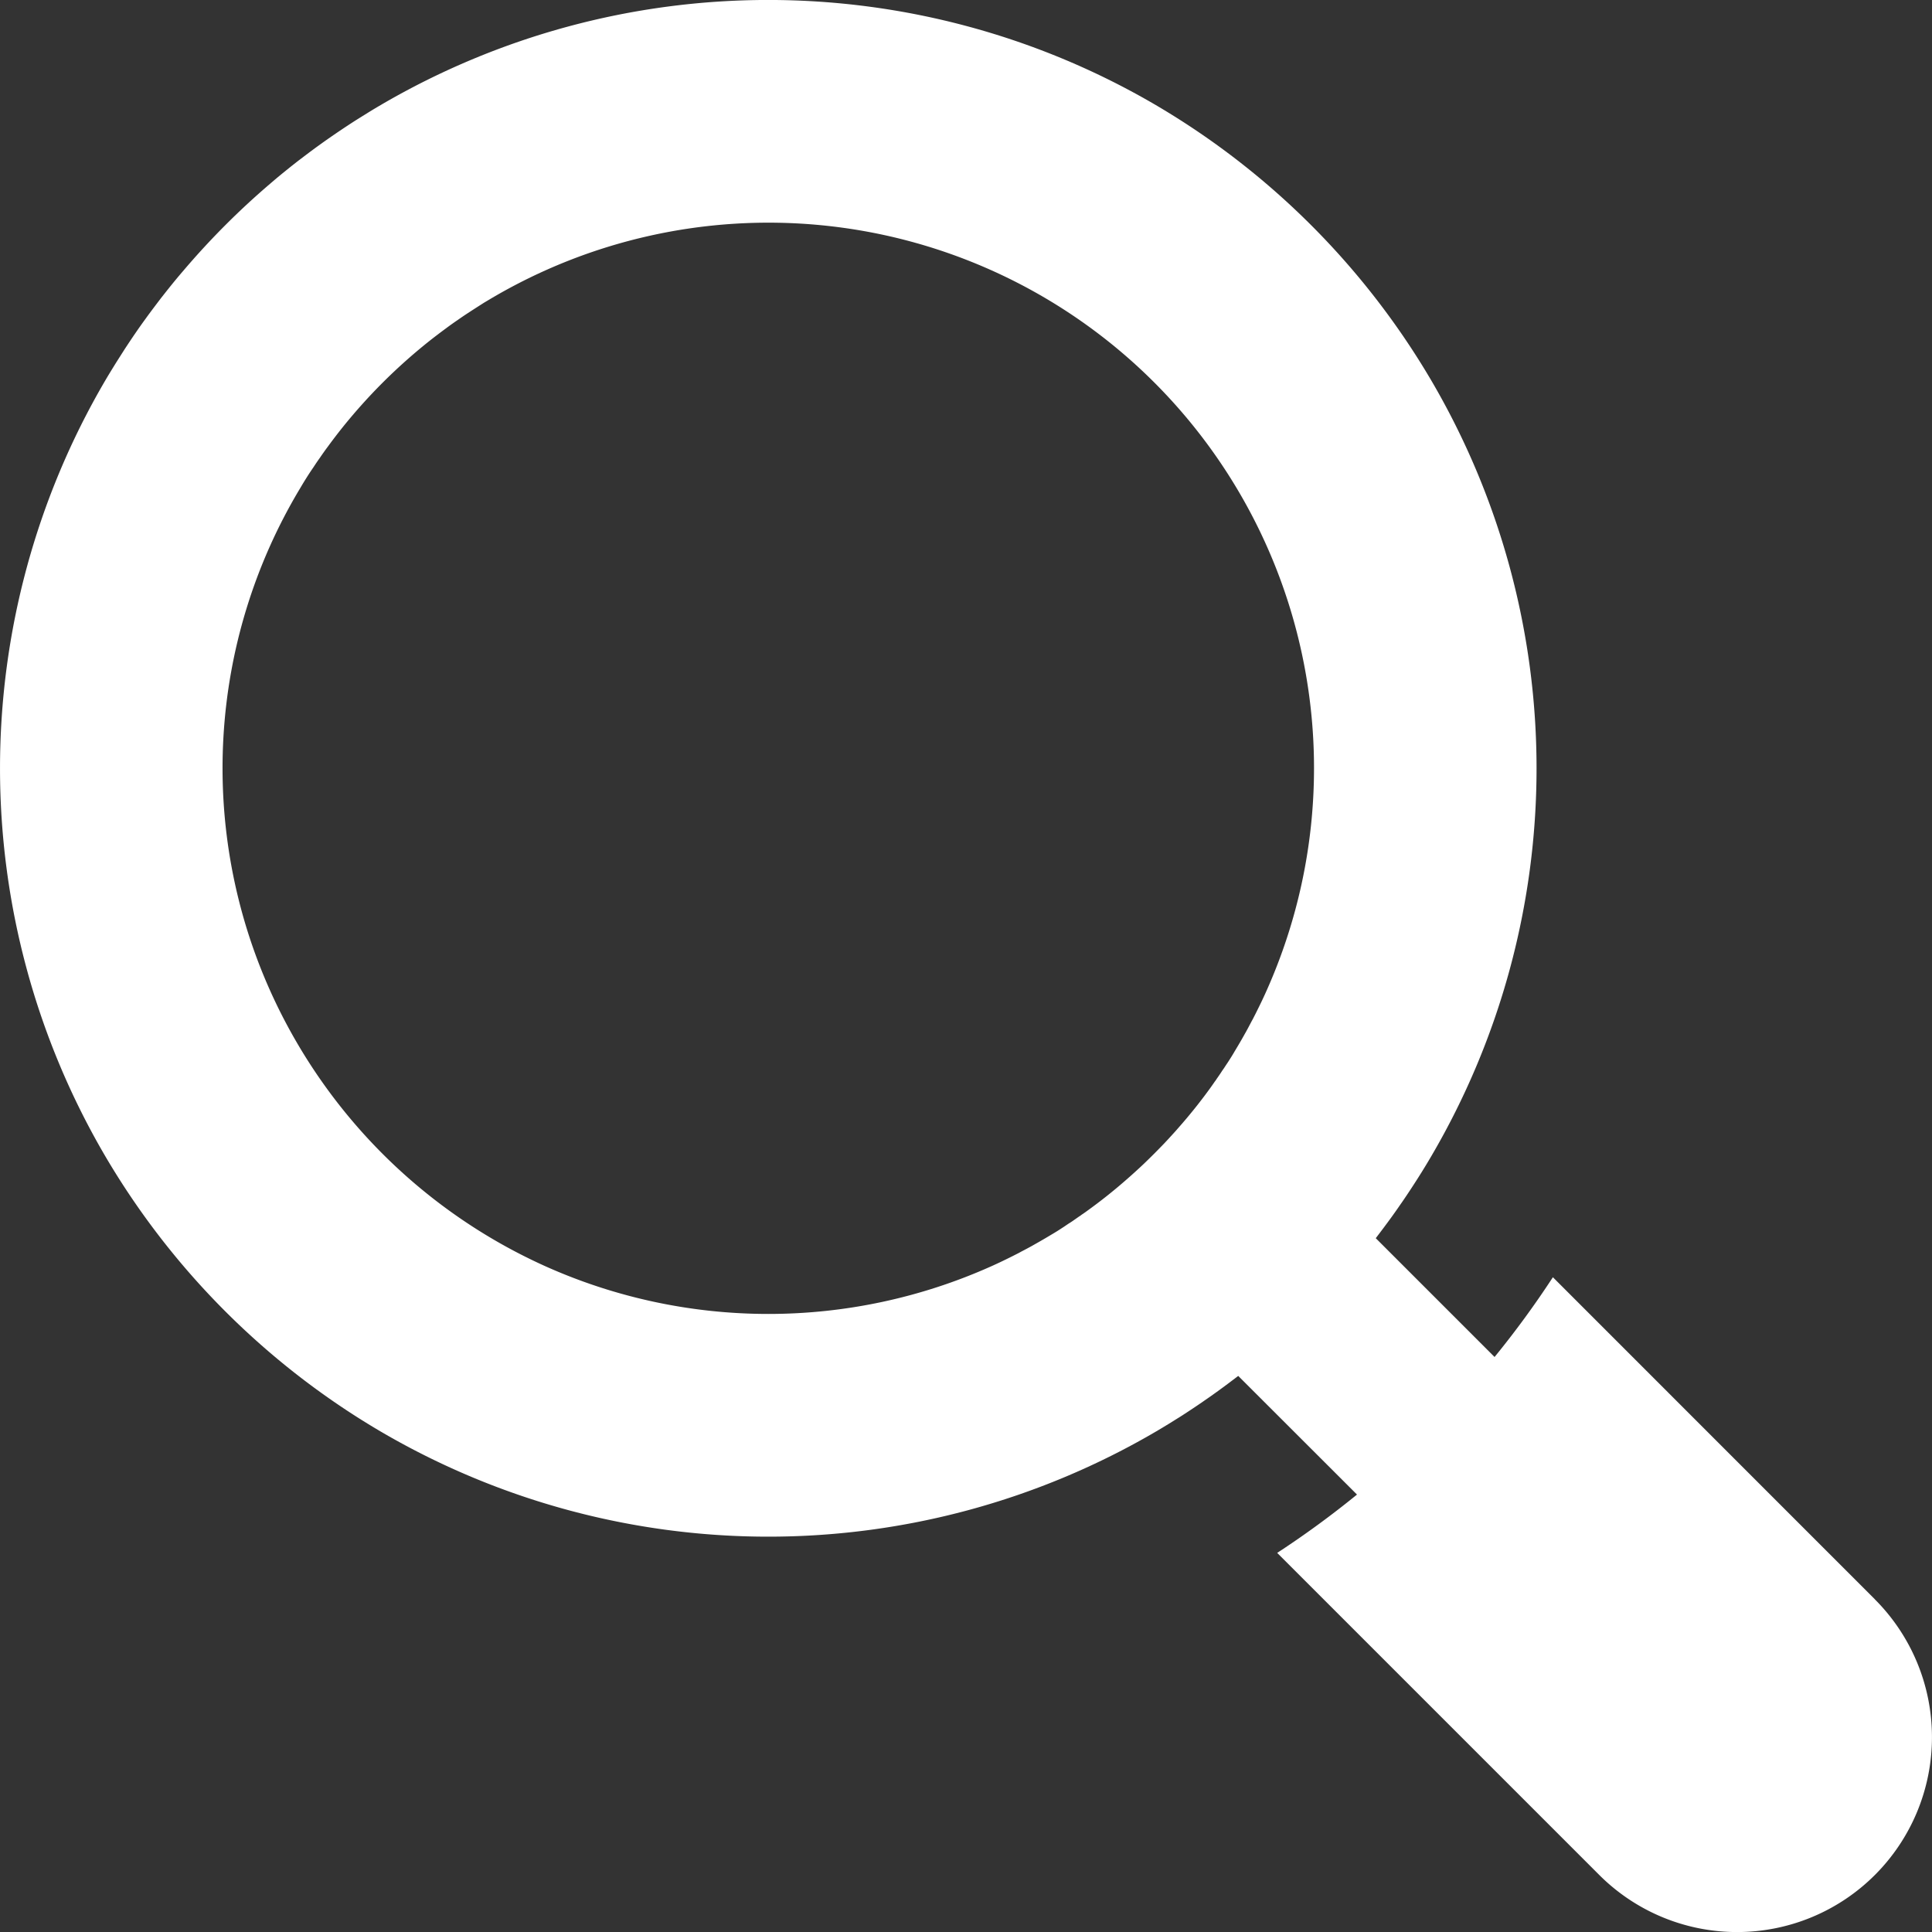 <svg id="検索用の虫眼鏡アイコン素材_その3" data-name="検索用の虫眼鏡アイコン素材 その3" xmlns="http://www.w3.org/2000/svg" width="53" height="53" viewBox="0 0 53 53">
  <rect x="0" y="0" width="53" height="53" fill="#333333" stroke="none"/>
  <path id="パス_19" data-name="パス 19" d="M51.434,43.874,42.6,35.038A25.686,25.686,0,0,1,41,37.226l-3.259-3.259c.14-.183.279-.368.416-.556.092-.127.182-.254.269-.382.015-.02.029-.041.043-.061.089-.13.177-.261.263-.393.186-.284.365-.571.536-.864a21.048,21.048,0,0,0,0-21.267,21.246,21.246,0,0,0-7.56-7.561,21.047,21.047,0,0,0-21.267,0c-.128.075-.255.151-.382.231-.162.1-.324.2-.483.305-.282.185-.562.376-.835.574-.092.066-.182.133-.272.2l-.284.215c-.087.069-.176.137-.263.208-.171.137-.341.276-.507.42A21.11,21.11,0,0,0,5.037,7.418c-.144.166-.283.335-.42.507-.07.087-.139.176-.208.263l-.215.284c-.067.09-.134.18-.2.272-.2.273-.389.553-.574.835-.1.159-.206.321-.305.483-.079.127-.156.254-.231.382a21.048,21.048,0,0,0,0,21.267,21.246,21.246,0,0,0,7.56,7.56,21.047,21.047,0,0,0,21.267,0q.293-.172.579-.353c.1-.06.191-.121.286-.183.131-.086.263-.174.393-.263.02-.014.041-.028.061-.043.128-.087.255-.177.382-.269.188-.136.373-.275.556-.415L37.226,41A25.761,25.761,0,0,1,35.037,42.6l8.836,8.836a5.346,5.346,0,0,0,7.56-7.561ZM29.469,33.465c-.043.031-.086.06-.13.087s-.1.067-.15.1-.092.06-.137.089-.119.075-.179.11l-.168.1c-.121.072-.241.14-.364.209l-.029.017c-.1.055-.2.108-.3.16-.04.023-.08.044-.121.064-.079.041-.16.081-.241.121q-.232.115-.467.22a14.954,14.954,0,0,1-12.21,0,15.046,15.046,0,0,1-7.56-7.56A14.918,14.918,0,0,1,8.2,13.45c.034-.057.067-.111.1-.168.095-.157.194-.313.3-.466.057-.087.114-.173.176-.258q.108-.16.225-.316c.117-.16.238-.319.362-.475a15.132,15.132,0,0,1,2.4-2.4c.156-.124.315-.244.475-.362q.156-.117.316-.225c.086-.061.171-.119.258-.176.153-.1.309-.2.466-.3l.168-.1A14.964,14.964,0,0,1,34.743,27.182q-.105.236-.22.467c-.04.081-.079.162-.121.241-.02.041-.041.081-.064.121-.052.1-.105.2-.16.3-.006.011-.011.02-.017.029-.067.122-.137.243-.209.364-.034.057-.067.111-.1.168s-.072.119-.11.179-.058.092-.089.137-.064.1-.1.15-.057.087-.087.13-.058.086-.089.128a.639.639,0,0,1-.053.076c-.034.05-.07.1-.107.153a14.177,14.177,0,0,1-.889,1.113c-.056.066-.114.13-.173.194-.075.082-.15.165-.226.244s-.18.186-.272.278-.185.183-.278.272-.162.151-.244.226c-.064.058-.128.116-.194.173a14.178,14.178,0,0,1-1.113.889c-.05.037-.1.073-.153.107a.616.616,0,0,1-.076.053Z" fill="#fff"/>
</svg>
